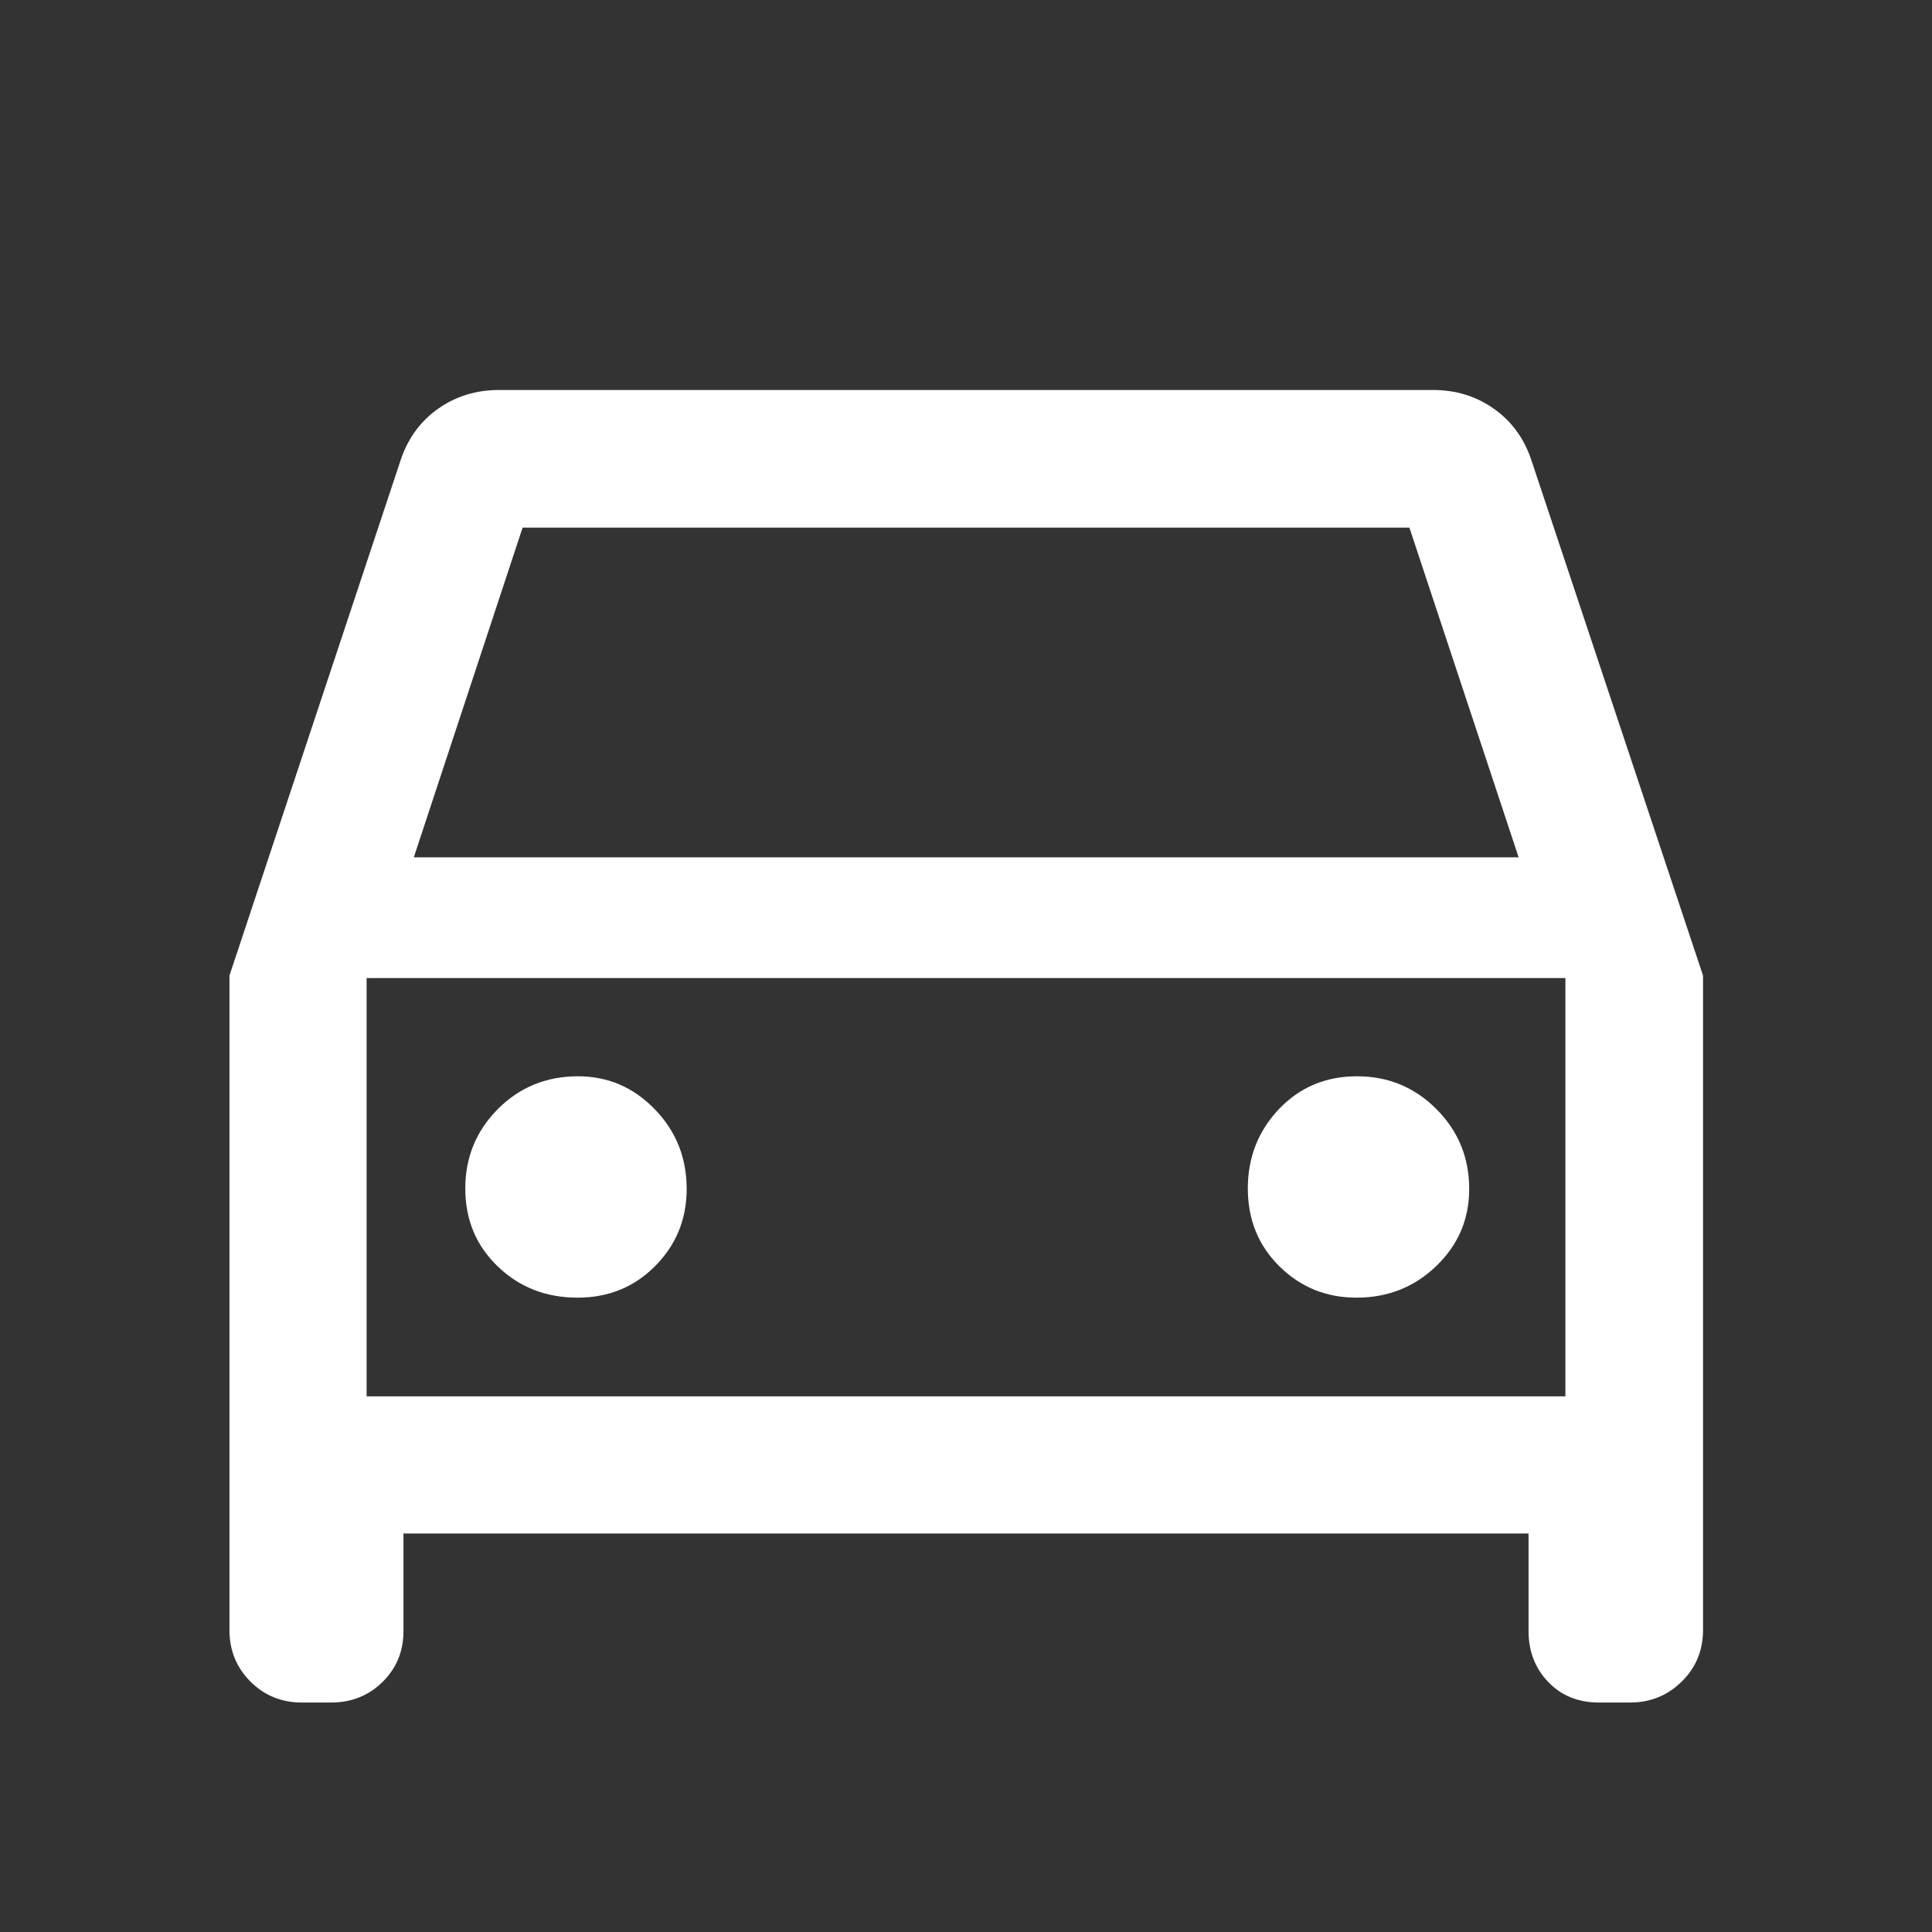 <svg width="48" height="48" viewBox="0 0 48 48" fill="none" xmlns="http://www.w3.org/2000/svg">
<rect x="0" y="0" width="48" height="48" fill="#333333" stroke="none"/>
<mask id="mask0_2208_1432" style="mask-type:alpha" maskUnits="userSpaceOnUse" x="0" y="0" width="48" height="48">
<rect width="48" height="48" fill="#D9D9D9"/>
</mask>
<g mask="url(#mask0_2208_1432)">
<path d="M10.024 38.099V40.524C10.024 41.027 9.85 41.448 9.503 41.789C9.156 42.129 8.73 42.299 8.225 42.299H7.5C6.995 42.299 6.569 42.125 6.222 41.778C5.875 41.431 5.701 41.005 5.701 40.5V24.237L9.963 11.404C10.146 10.874 10.456 10.455 10.893 10.149C11.331 9.842 11.833 9.689 12.4 9.689H35.6C36.167 9.689 36.669 9.842 37.106 10.149C37.544 10.455 37.854 10.874 38.037 11.404L42.311 24.237V40.5C42.311 41.005 42.135 41.431 41.782 41.778C41.429 42.125 41.002 42.299 40.5 42.299H39.725C39.212 42.299 38.792 42.129 38.466 41.789C38.139 41.448 37.976 41.027 37.976 40.524V38.099H10.024ZM10.281 21.3H37.73L35.016 13.108H12.984L10.281 21.3ZM14.348 32.24C15.115 32.24 15.758 31.978 16.279 31.453C16.799 30.928 17.06 30.29 17.06 29.54C17.06 28.762 16.795 28.101 16.266 27.557C15.737 27.012 15.102 26.74 14.36 26.74C13.574 26.74 12.911 27.011 12.37 27.553C11.83 28.096 11.56 28.754 11.56 29.528C11.56 30.303 11.829 30.948 12.367 31.465C12.905 31.982 13.566 32.24 14.348 32.24ZM33.702 32.24C34.48 32.24 35.141 31.978 35.685 31.453C36.23 30.928 36.502 30.29 36.502 29.54C36.502 28.762 36.231 28.101 35.689 27.557C35.147 27.012 34.489 26.74 33.714 26.74C32.939 26.74 32.294 27.011 31.777 27.553C31.261 28.096 31.002 28.754 31.002 29.528C31.002 30.303 31.265 30.948 31.79 31.465C32.315 31.982 32.952 32.24 33.702 32.24ZM9.108 34.692H38.892V24.3H9.108V34.692Z" fill="white"/>
</g>
</svg>
